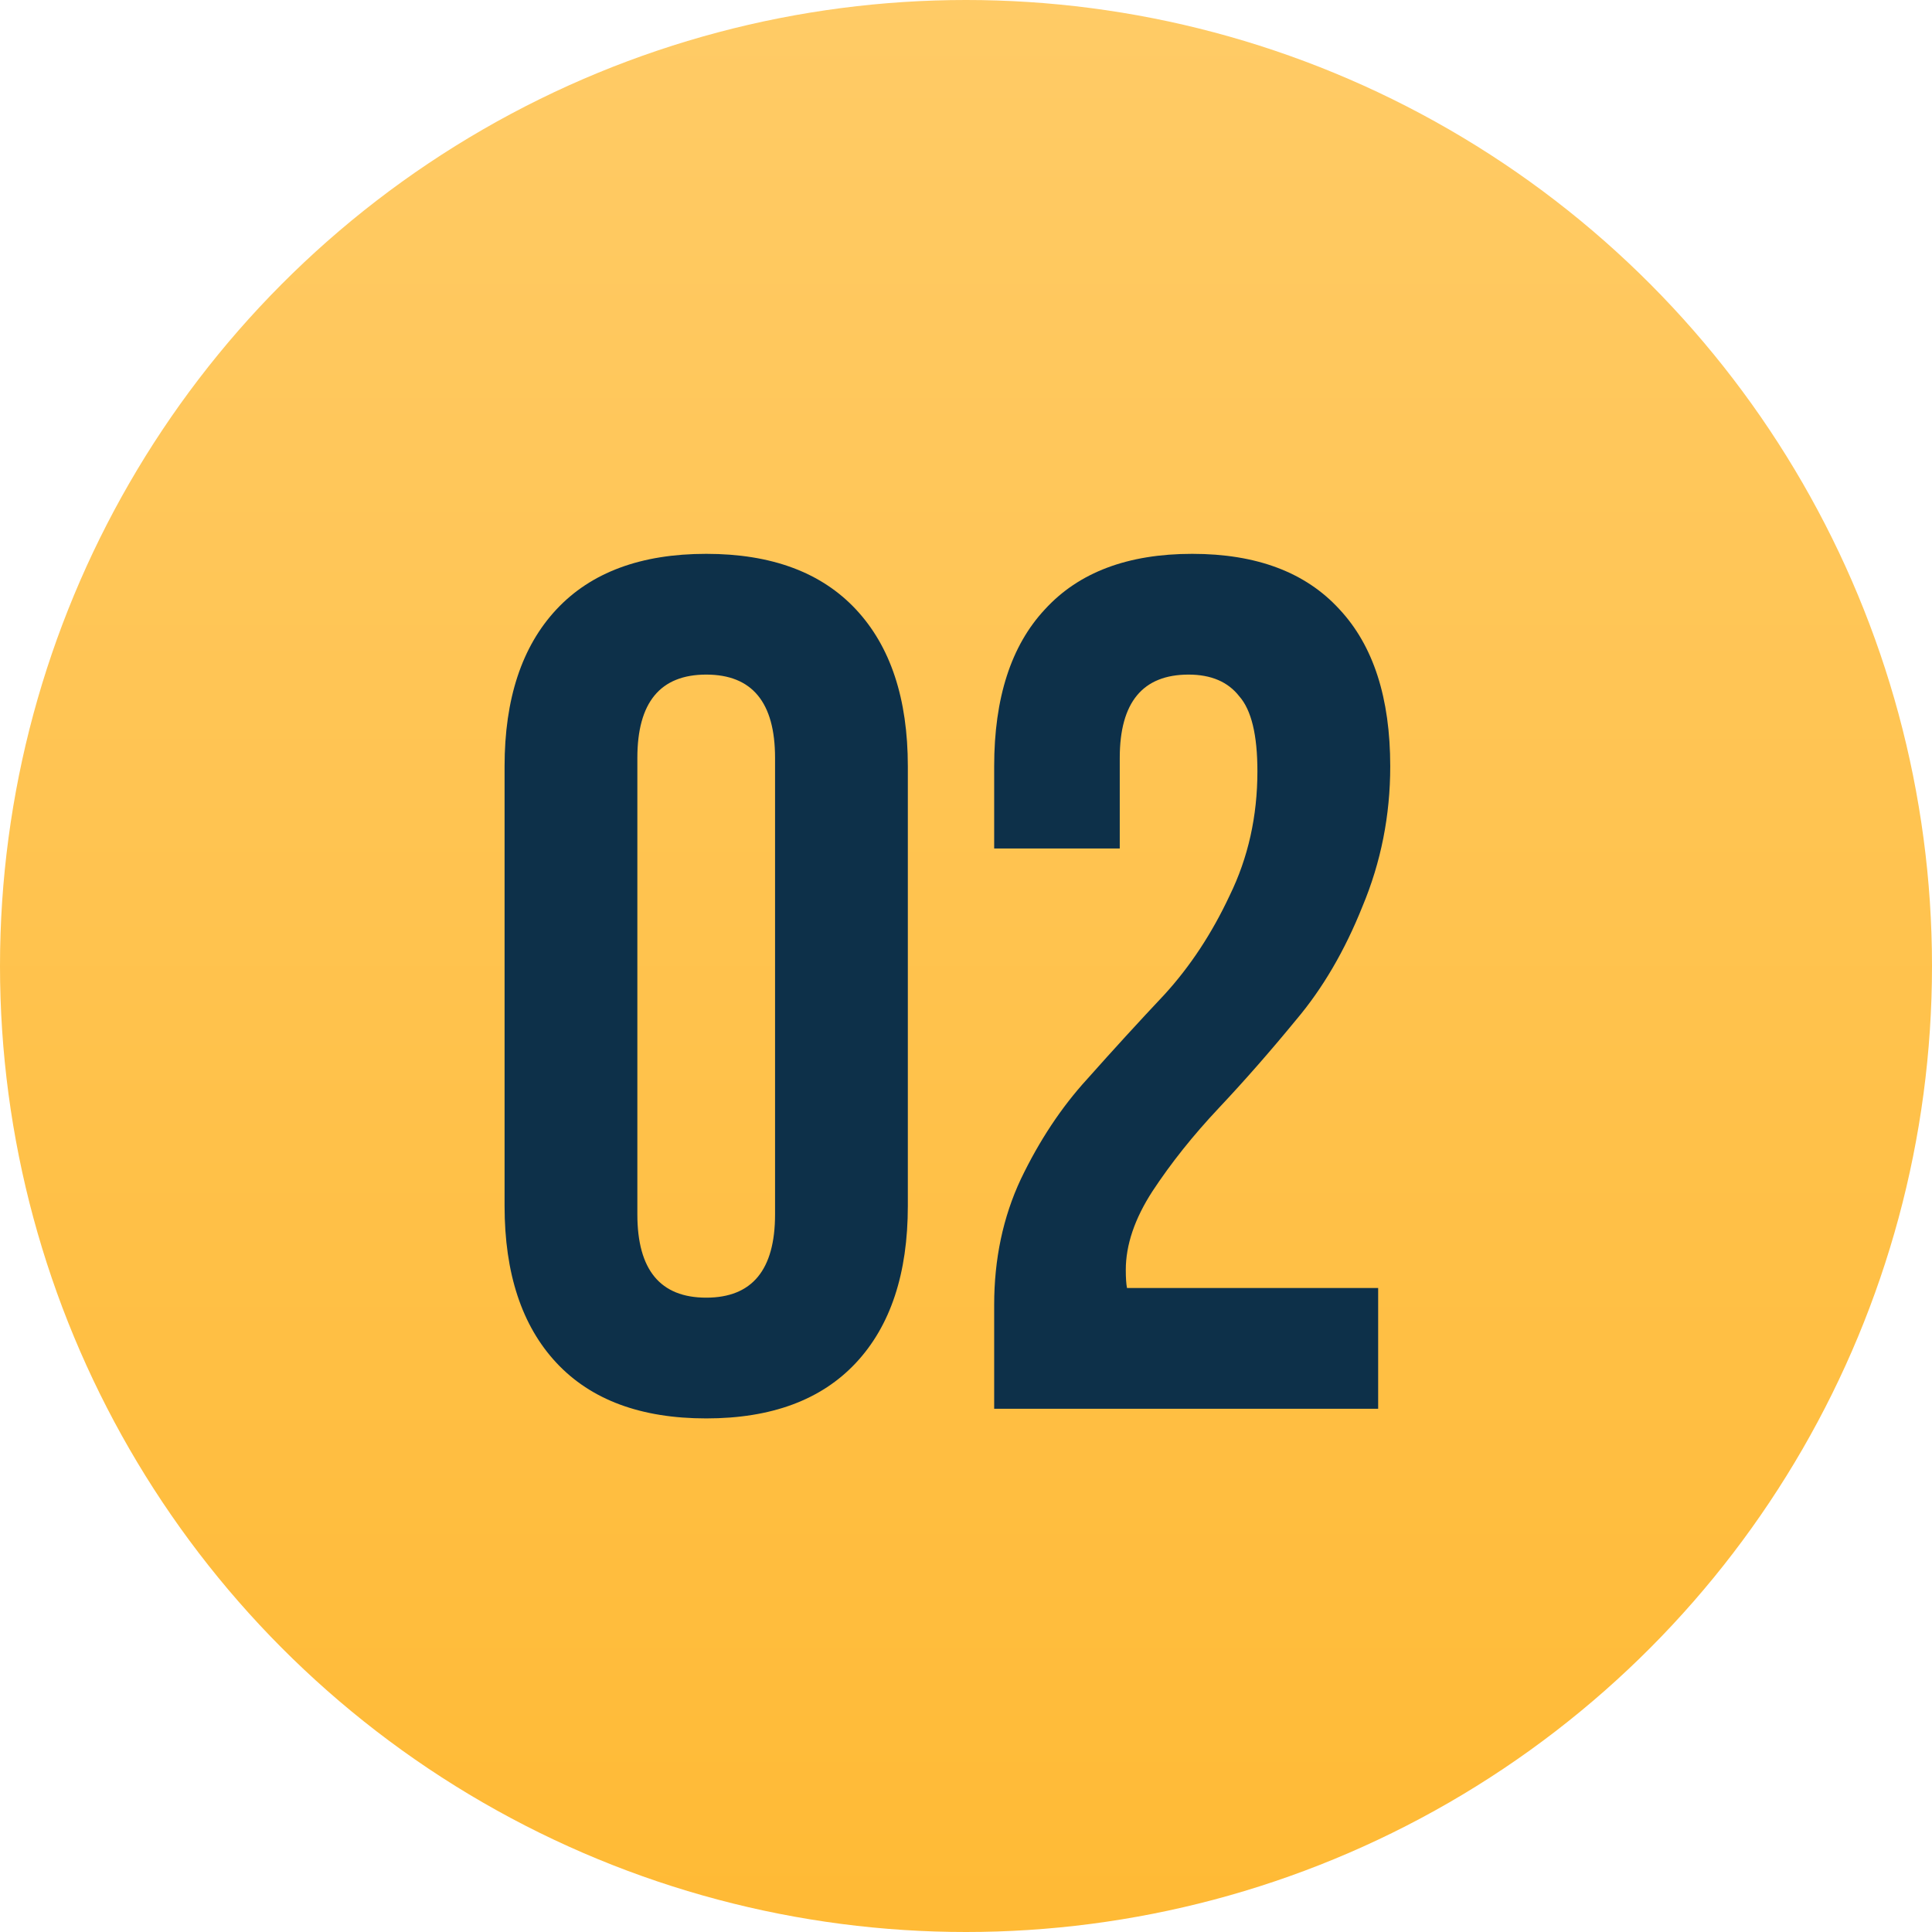 <?xml version="1.0" encoding="UTF-8"?> <svg xmlns="http://www.w3.org/2000/svg" width="48" height="48" viewBox="0 0 48 48" fill="none"> <circle cx="24" cy="24" r="24" fill="url(#paint0_linear_1807_30)"></circle> <path d="M15.835 18.83V30.17C15.835 31.55 16.405 32.24 17.546 32.24C18.686 32.24 19.256 31.55 19.256 30.17V18.83C19.256 17.45 18.686 16.76 17.546 16.76C16.405 16.76 15.835 17.45 15.835 18.83ZM12.536 29.96V19.04C12.536 17.36 12.966 16.06 13.825 15.14C14.685 14.22 15.925 13.76 17.546 13.76C19.166 13.76 20.405 14.22 21.265 15.14C22.125 16.06 22.555 17.36 22.555 19.04V29.96C22.555 31.64 22.125 32.94 21.265 33.86C20.405 34.78 19.166 35.24 17.546 35.24C15.925 35.24 14.685 34.78 13.825 33.86C12.966 32.94 12.536 31.64 12.536 29.96ZM31.24 19.16C31.24 18.26 31.09 17.64 30.79 17.3C30.51 16.94 30.09 16.76 29.53 16.76C28.39 16.76 27.82 17.45 27.82 18.83V21.08H24.7V19.04C24.7 17.34 25.12 16.04 25.96 15.14C26.8 14.22 28.02 13.76 29.62 13.76C31.22 13.76 32.44 14.22 33.28 15.14C34.12 16.04 34.54 17.34 34.54 19.04C34.54 20.26 34.31 21.42 33.85 22.52C33.41 23.62 32.86 24.56 32.2 25.34C31.56 26.12 30.92 26.85 30.28 27.53C29.64 28.21 29.09 28.9 28.63 29.6C28.19 30.28 27.97 30.93 27.97 31.55C27.97 31.75 27.98 31.9 28 32H34.24V35H24.7V32.42C24.7 31.28 24.92 30.24 25.36 29.3C25.82 28.34 26.37 27.51 27.01 26.81C27.65 26.09 28.29 25.39 28.93 24.71C29.57 24.01 30.11 23.19 30.55 22.25C31.01 21.31 31.24 20.28 31.24 19.16Z" fill="#0D3049"></path> <defs> <linearGradient id="paint0_linear_1807_30" x1="24" y1="0" x2="24" y2="48" gradientUnits="userSpaceOnUse"> <stop stop-color="#FFCB66"></stop> <stop offset="1" stop-color="#FFBA35"></stop> </linearGradient> </defs> </svg> 